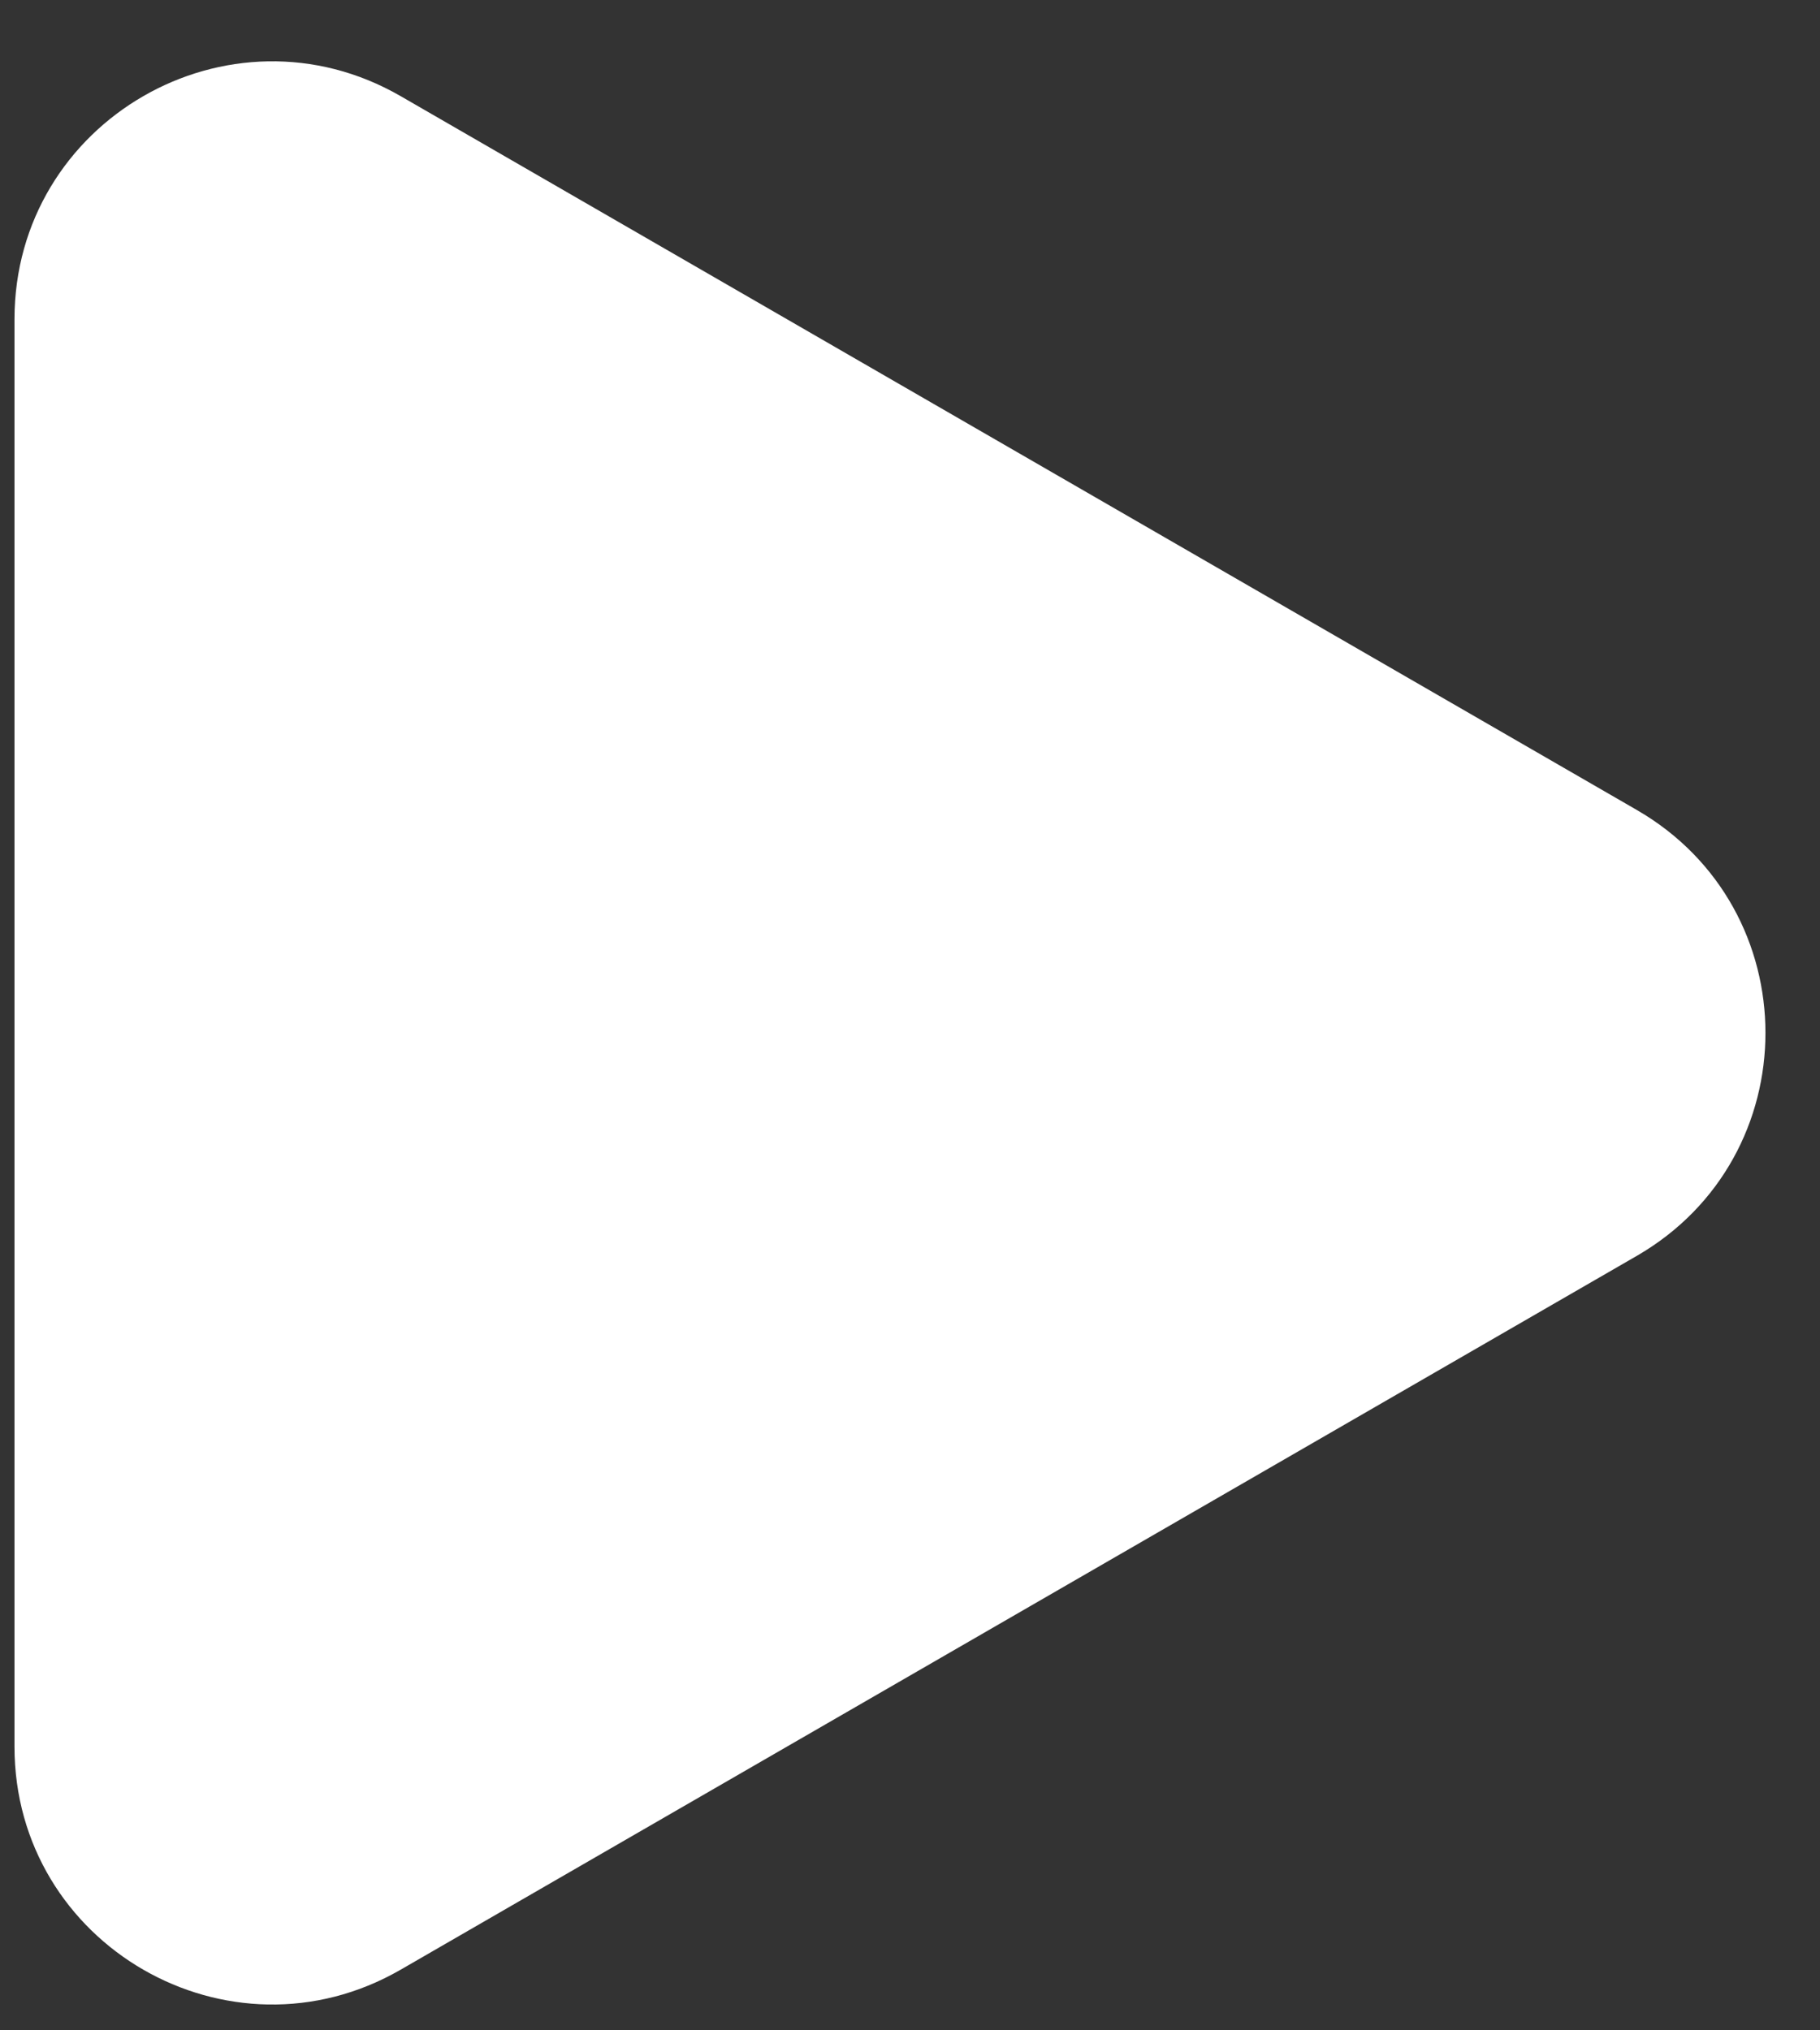 <svg width="26" height="29" viewBox="0 0 26 29" fill="none" xmlns="http://www.w3.org/2000/svg">
<rect x="0" y="0" width="26" height="29" fill="#333333" stroke="none"/>
<path d="M23.381 11.568C25.834 12.984 25.834 16.523 23.381 17.939L5.725 28.133C3.272 29.549 0.207 27.779 0.207 24.948L0.207 4.56C0.207 1.728 3.272 -0.042 5.725 1.374L23.381 11.568Z" fill="white"/>
</svg>
